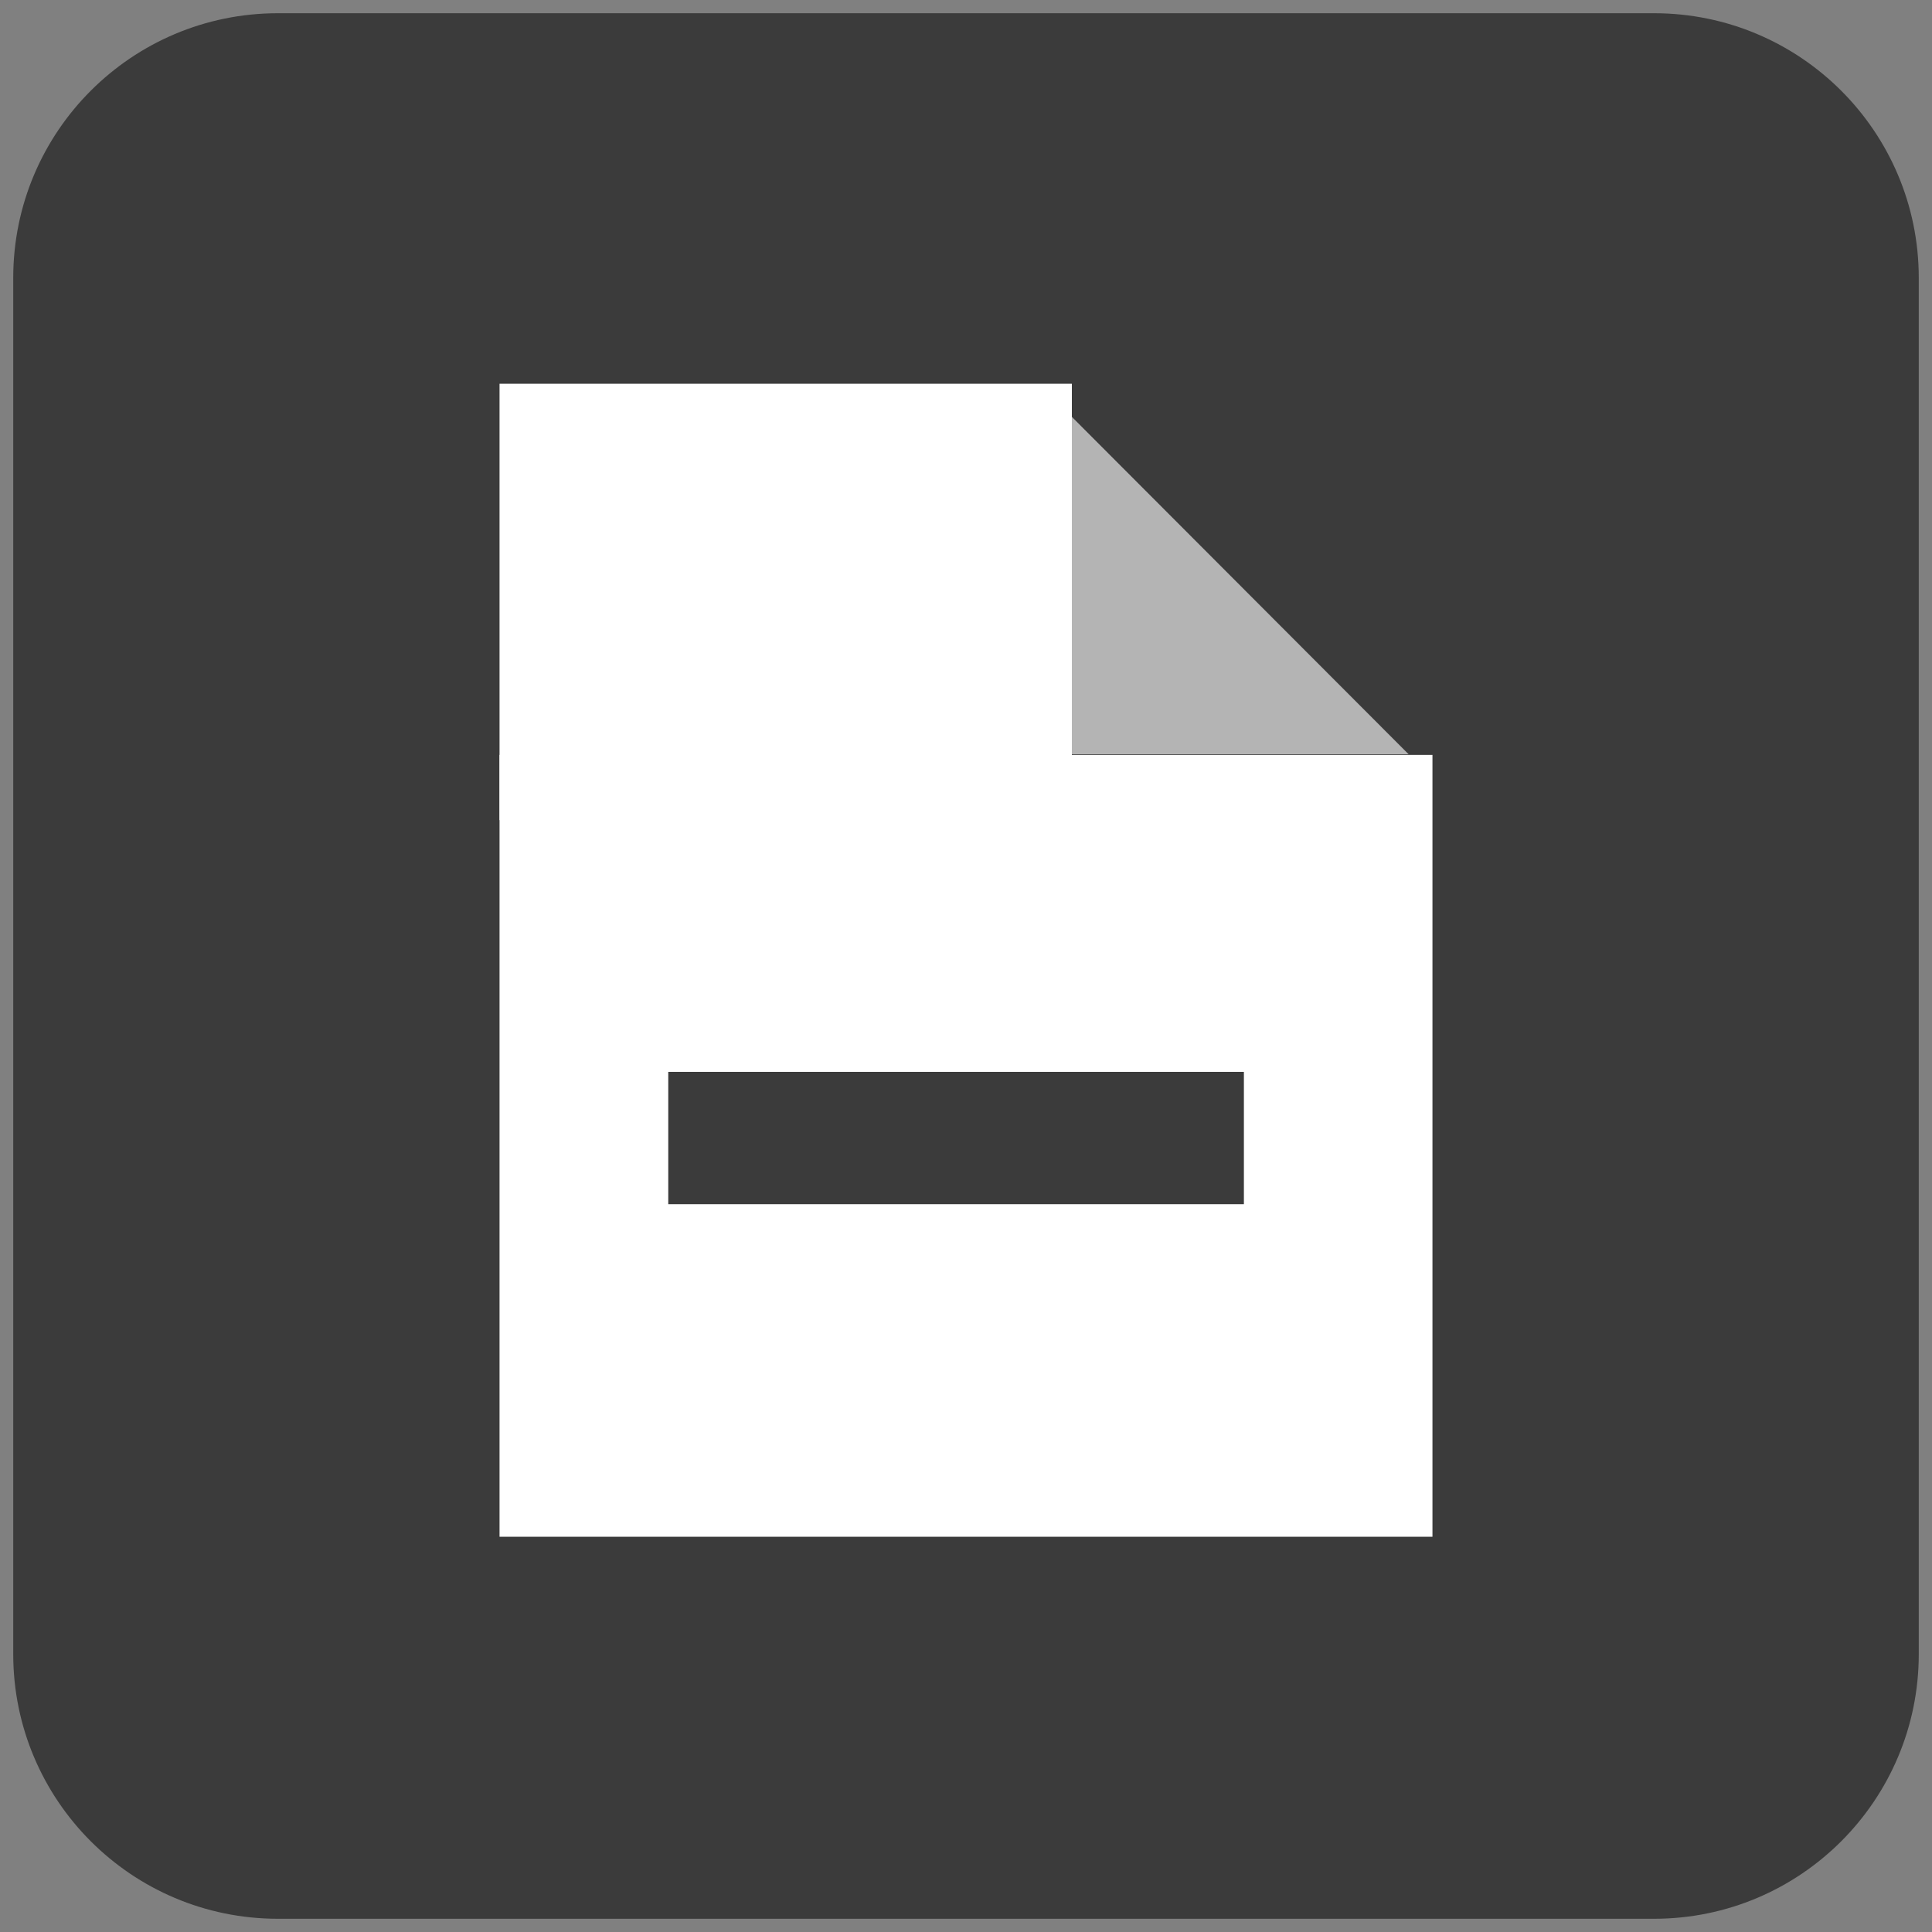 <?xml version="1.0"?>
<!DOCTYPE svg PUBLIC "-//W3C//DTD SVG 1.1//EN" "http://www.w3.org/Graphics/SVG/1.1/DTD/svg11.dtd">
<svg xmlns="http://www.w3.org/2000/svg" xmlns:xl="http://www.w3.org/1999/xlink" version="1.1" viewBox="47 112 146 146" width="146pt" height="146pt"><rect x="47" y="112" width="146" height="146" fill="#808080" stroke="none"/><defs></defs><g stroke="none" stroke-opacity="1" stroke-dasharray="none" fill="none" fill-opacity="1"><title>Canvas 1</title><g><title>Layer 1</title><path d="M 68 113 L 172 113 C 183.046 113 192 121.954 192 133 L 192 237 C 192 248.046 183.046 257 172 257 L 68 257 C 56.954 257 48 248.046 48 237 L 48 133 C 48 121.954 56.954 113 68 113 Z" fill="#3b3b3b"/><path d="M 126.5 142 L 153.449 169 L 126.5 169 Z" fill="#b4b4b4"/><rect x="84.75" y="141" width="43.25" height="32.974" fill="white"/><rect x="84.75" y="169.048" width="70.5" height="59.083" fill="white"/><rect x="97.5" y="193" width="43.5" height="10" fill="#3b3b3b"/></g></g></svg>

